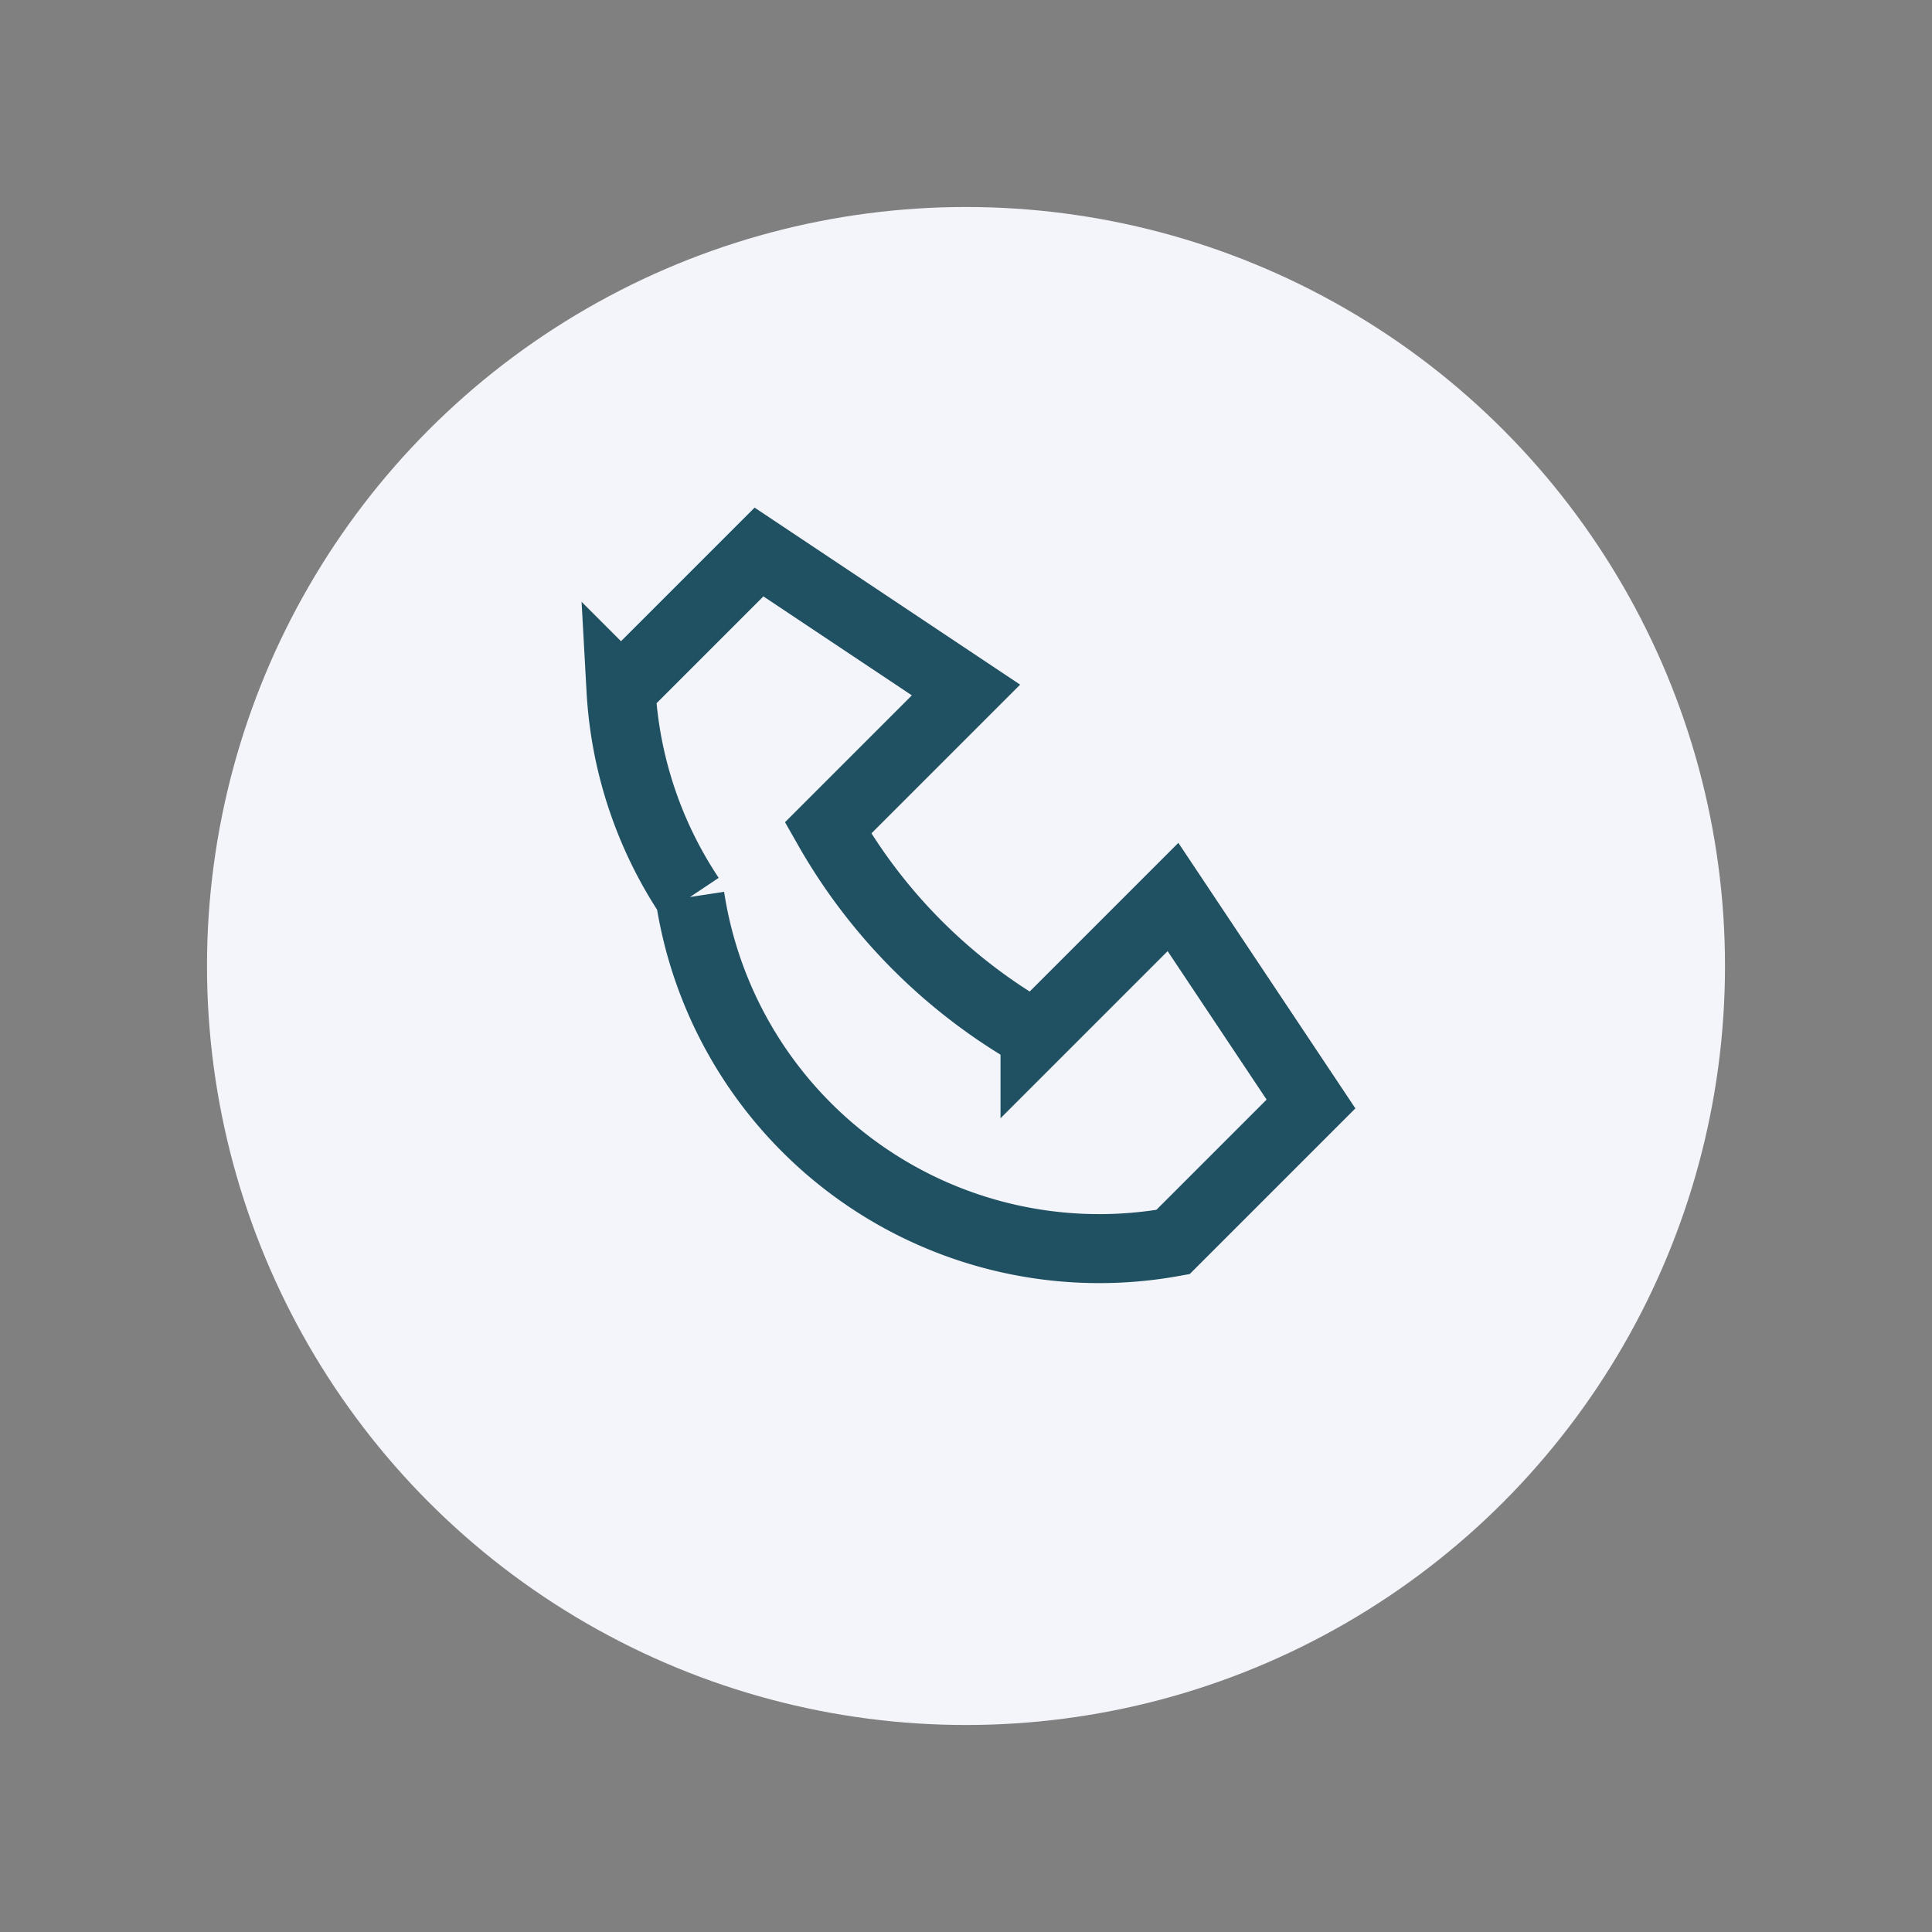 <?xml version="1.0" encoding="UTF-8"?>
<svg xmlns="http://www.w3.org/2000/svg" width="28" height="28" viewBox="0 0 28 28"><rect x="0" y="0" width="28" height="28" fill="#808080" stroke="none"/><circle cx="14" cy="14" r="11" fill="#F4F5FA"/><path d="M10 13a6 6 0 0 0 7 5l2-2-2-3-2 2a8 8 0 0 1-3-3l2-2-3-2-2 2a6 6 0 0 0 1 3" stroke="#205162" stroke-width="1" fill="none"/></svg>